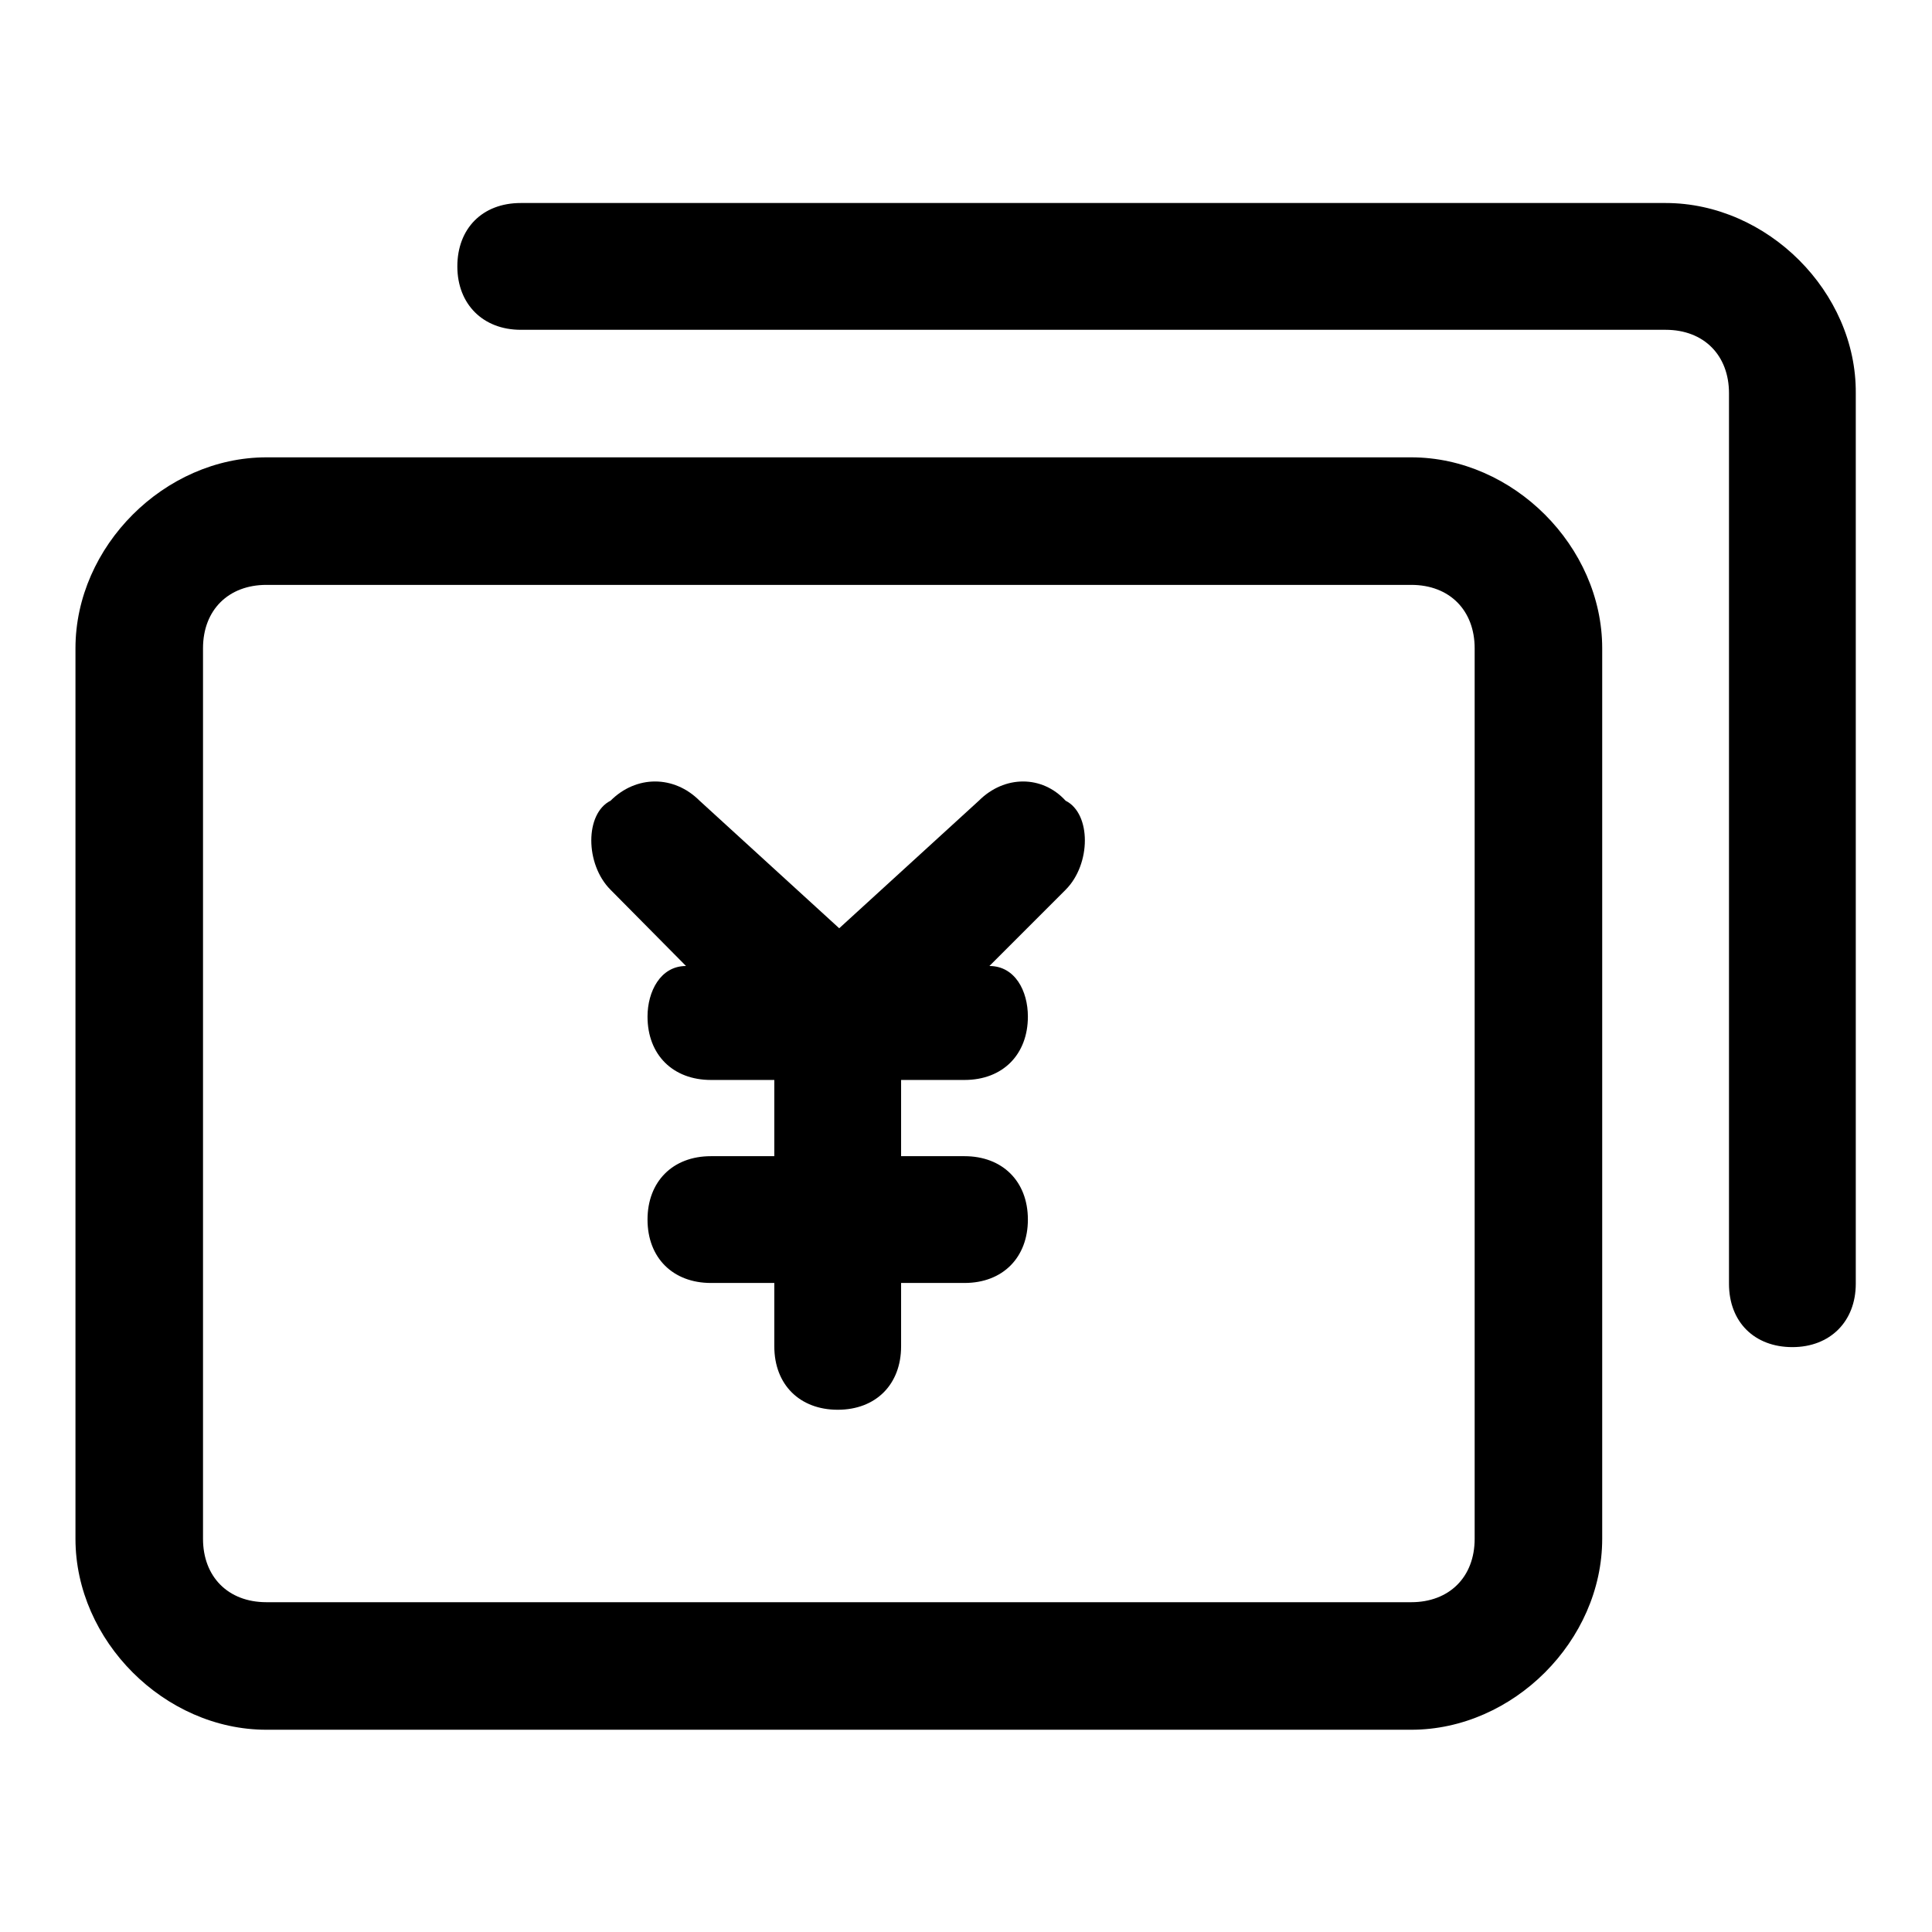 <?xml version="1.0" encoding="utf-8"?>
<!-- Svg Vector Icons : http://www.onlinewebfonts.com/icon -->
<!DOCTYPE svg PUBLIC "-//W3C//DTD SVG 1.1//EN" "http://www.w3.org/Graphics/SVG/1.1/DTD/svg11.dtd">
<svg version="1.1" xmlns="http://www.w3.org/2000/svg" xmlns:xlink="http://www.w3.org/1999/xlink" x="0px" y="0px" viewBox="0 0 256 256" enable-background="new 0 0 256 256" xml:space="preserve">
<g> <path fill="#000000" d="M129.7,106.1l-18.5,16.9l-18.5-16.9c-3.4-3.4-8.4-3.4-11.8,0c-3.4,1.7-3.4,8.4,0,11.8L90.9,128 c-3.4,0-5.1,3.4-5.1,6.7c0,5.1,3.4,8.4,8.4,8.4h8.4v10.1h-8.4c-5.1,0-8.4,3.4-8.4,8.4c0,5.1,3.4,8.4,8.4,8.4h8.4v8.4 c0,5.1,3.4,8.4,8.4,8.4c5.1,0,8.4-3.4,8.4-8.4v-8.4h8.4c5.1,0,8.4-3.4,8.4-8.4c0-5.1-3.4-8.4-8.4-8.4h-8.4v-10.1h8.4 c5.1,0,8.4-3.4,8.4-8.4c0-3.4-1.7-6.7-5.1-6.7l10.1-10.1c3.4-3.4,3.4-10.1,0-11.8C138.1,102.7,133.1,102.7,129.7,106.1z M187,60.6 H35.3C21.8,60.6,10,72.4,10,85.9v118c0,13.5,11.8,25.3,25.3,25.3H187c13.5,0,25.3-11.8,25.3-25.3v-118 C212.3,72.4,200.5,60.6,187,60.6L187,60.6z M195.4,203.9c0,5.1-3.4,8.4-8.4,8.4H35.3c-5.1,0-8.4-3.4-8.4-8.4v-118 c0-5.1,3.4-8.4,8.4-8.4H187c5.1,0,8.4,3.4,8.4,8.4V203.9z M220.7,26.9H69c-5.1,0-8.4,3.4-8.4,8.4s3.4,8.4,8.4,8.4h151.7 c5.1,0,8.4,3.4,8.4,8.4v118c0,5.1,3.4,8.4,8.4,8.4s8.4-3.4,8.4-8.4v-118C246,38.7,234.2,26.9,220.7,26.9L220.7,26.9z"/></g>
</svg>